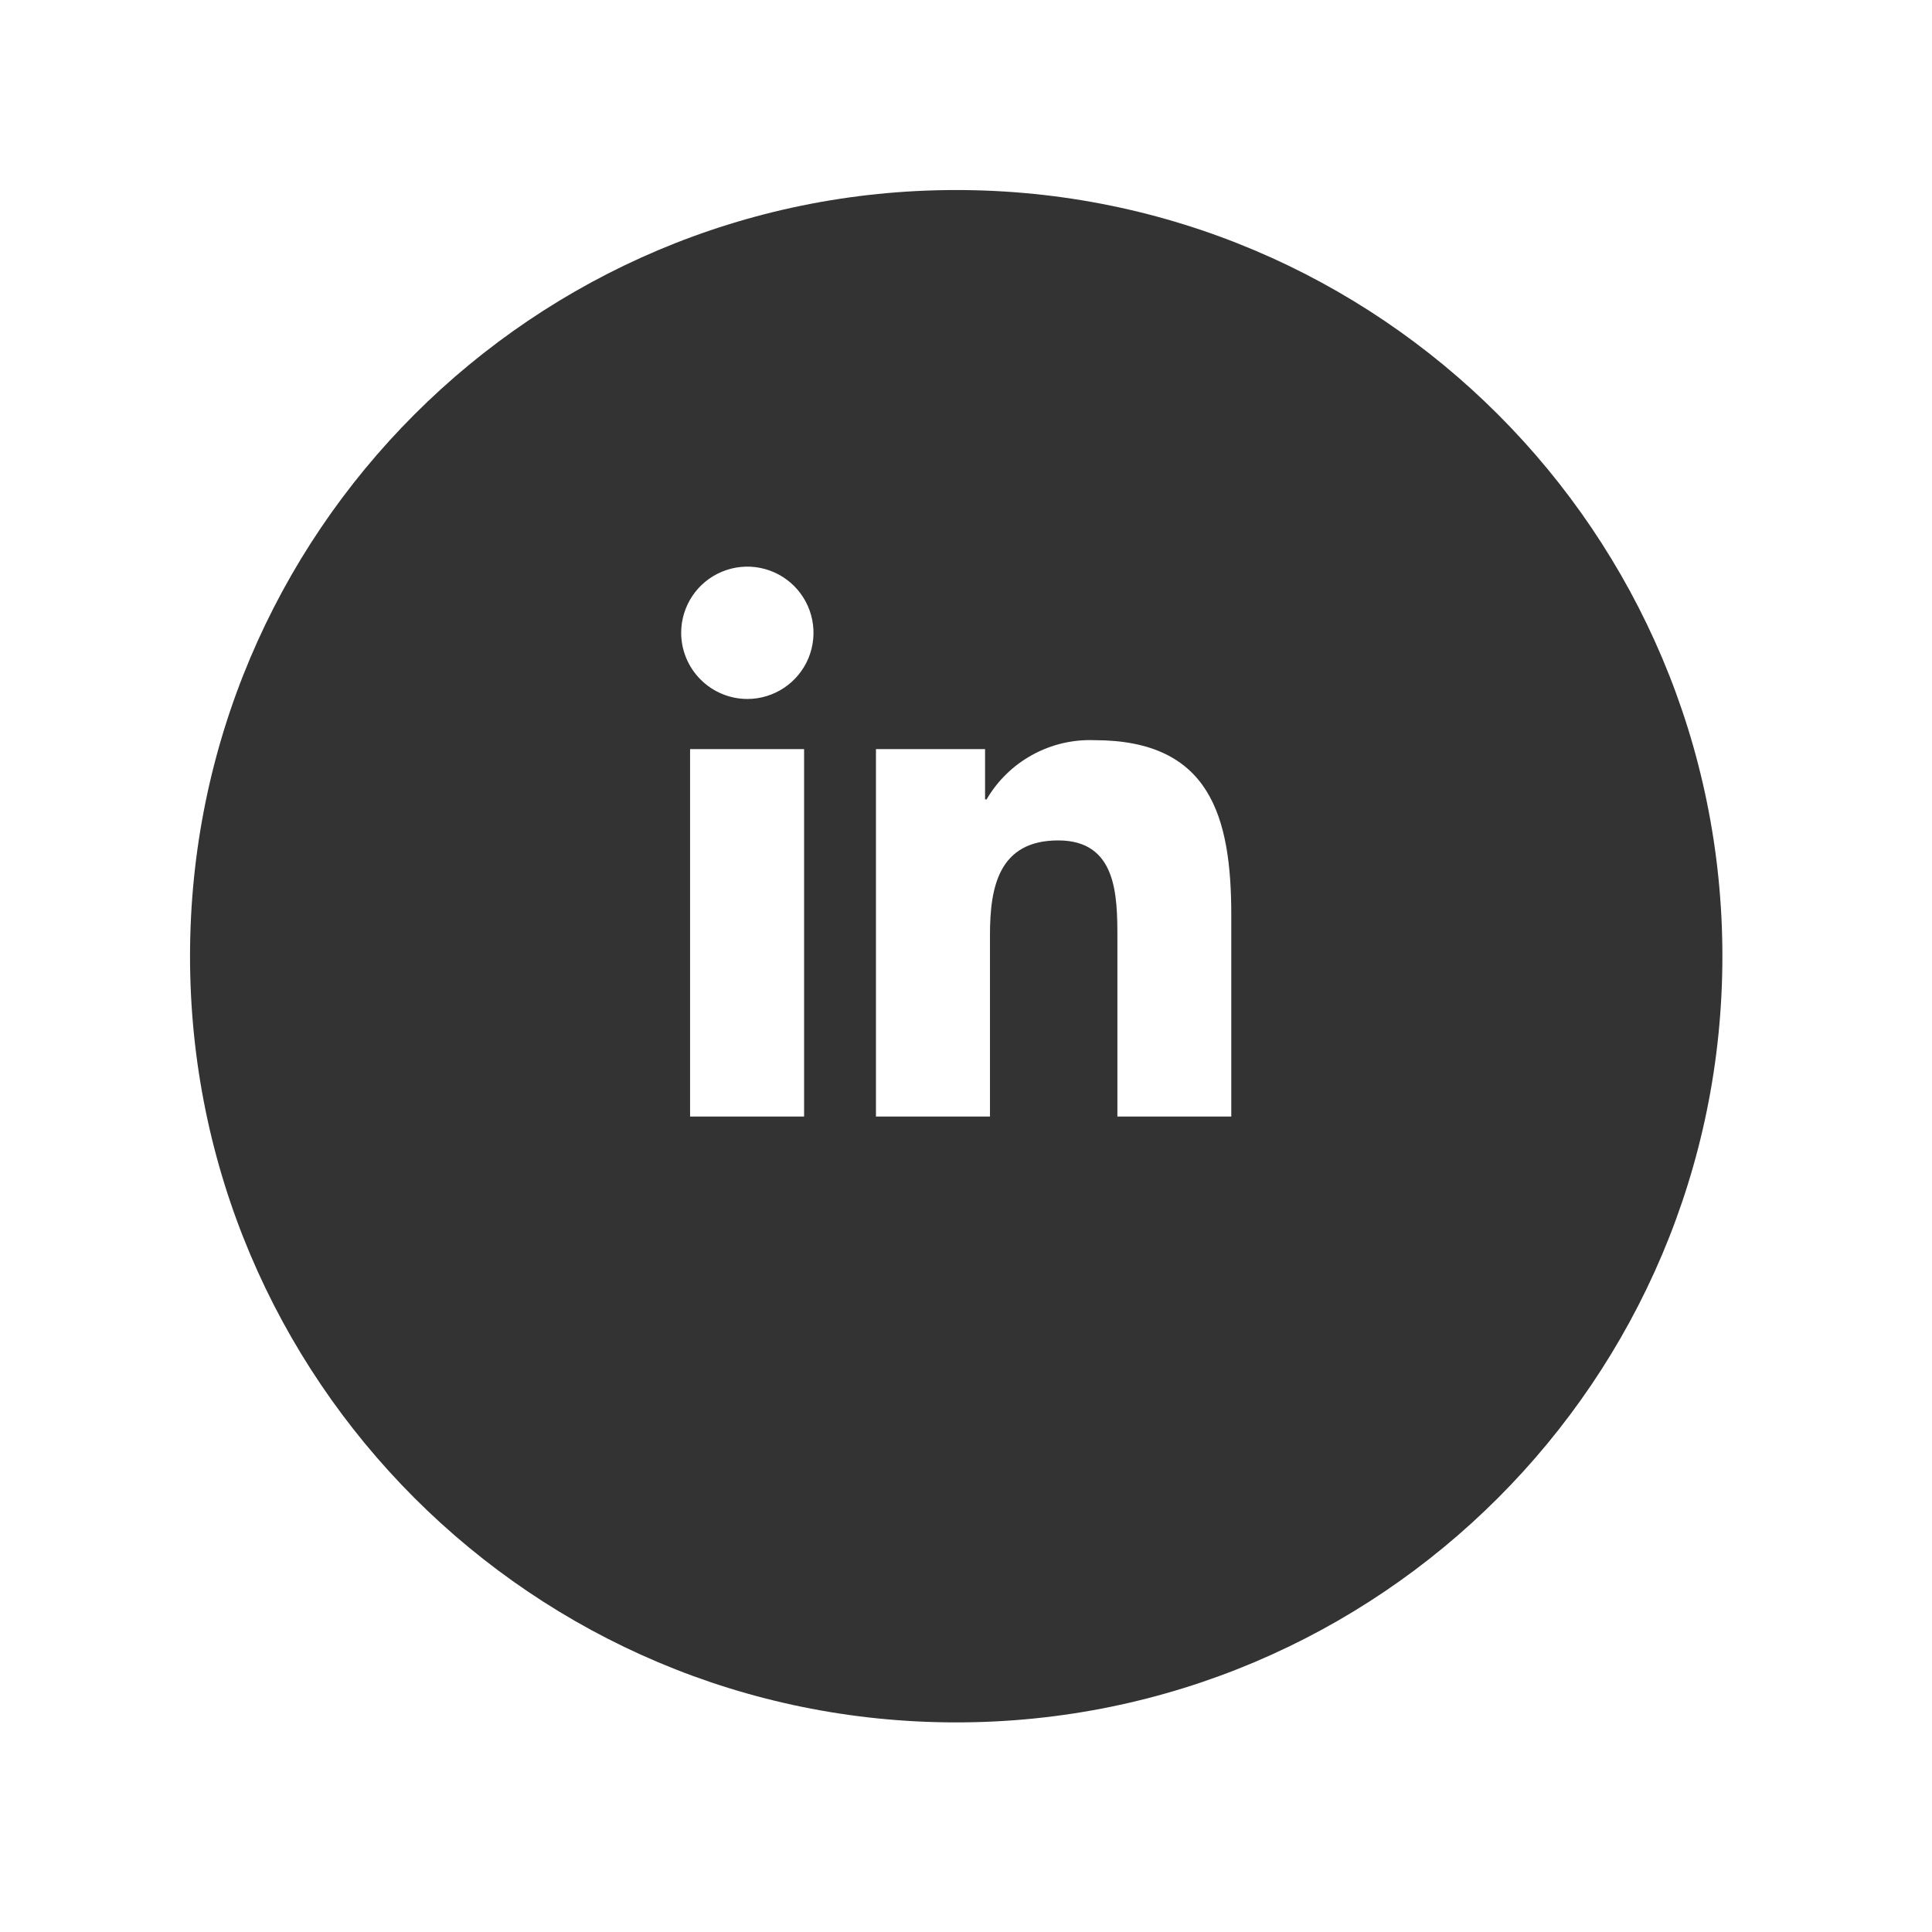 <svg width="61" height="61" viewBox="0 0 61 61" fill="none" xmlns="http://www.w3.org/2000/svg">
<g filter="url(#filter0_d_407_65)">
<path d="M30.191 51.382C43.551 51.382 54.382 40.551 54.382 27.191C54.382 13.831 43.551 3 30.191 3C16.831 3 6 13.831 6 27.191C6 40.551 16.831 51.382 30.191 51.382Z" fill="#333333"/>
</g>
<path d="M35.28 35.253V29.613C35.28 28.265 35.26 26.535 33.412 26.535C31.537 26.535 31.257 28.004 31.257 29.513V35.253H27.657V23.652H31.102V25.241H31.149C31.494 24.649 31.994 24.163 32.594 23.834C33.194 23.504 33.873 23.344 34.557 23.37C38.2 23.37 38.876 25.77 38.876 28.896V35.253H35.28ZM25.39 35.253H21.788V23.652H25.388V35.252L25.39 35.253ZM21.507 19.977C21.507 19.564 21.631 19.16 21.86 18.817C22.09 18.474 22.417 18.206 22.799 18.049C23.18 17.891 23.6 17.85 24.005 17.931C24.41 18.012 24.782 18.211 25.074 18.503C25.366 18.796 25.565 19.168 25.645 19.573C25.725 19.978 25.684 20.398 25.526 20.78C25.367 21.161 25.1 21.487 24.756 21.717C24.413 21.946 24.009 22.069 23.596 22.069C23.042 22.068 22.51 21.847 22.119 21.454C21.727 21.062 21.507 20.531 21.507 19.977Z" fill="white"/>
<defs>
<filter id="filter0_d_407_65" x="0" y="0" width="60.382" height="60.383" filterUnits="userSpaceOnUse" color-interpolation-filters="sRGB">
<feFlood flood-opacity="0" result="BackgroundImageFix"/>
<feColorMatrix in="SourceAlpha" type="matrix" values="0 0 0 0 0 0 0 0 0 0 0 0 0 0 0 0 0 0 127 0" result="hardAlpha"/>
<feOffset dy="3"/>
<feGaussianBlur stdDeviation="3"/>
<feColorMatrix type="matrix" values="0 0 0 0 0 0 0 0 0 0 0 0 0 0 0 0 0 0 0.161 0"/>
<feBlend mode="normal" in2="BackgroundImageFix" result="effect1_dropShadow_407_65"/>
<feBlend mode="normal" in="SourceGraphic" in2="effect1_dropShadow_407_65" result="shape"/>
</filter>
</defs>
</svg>
